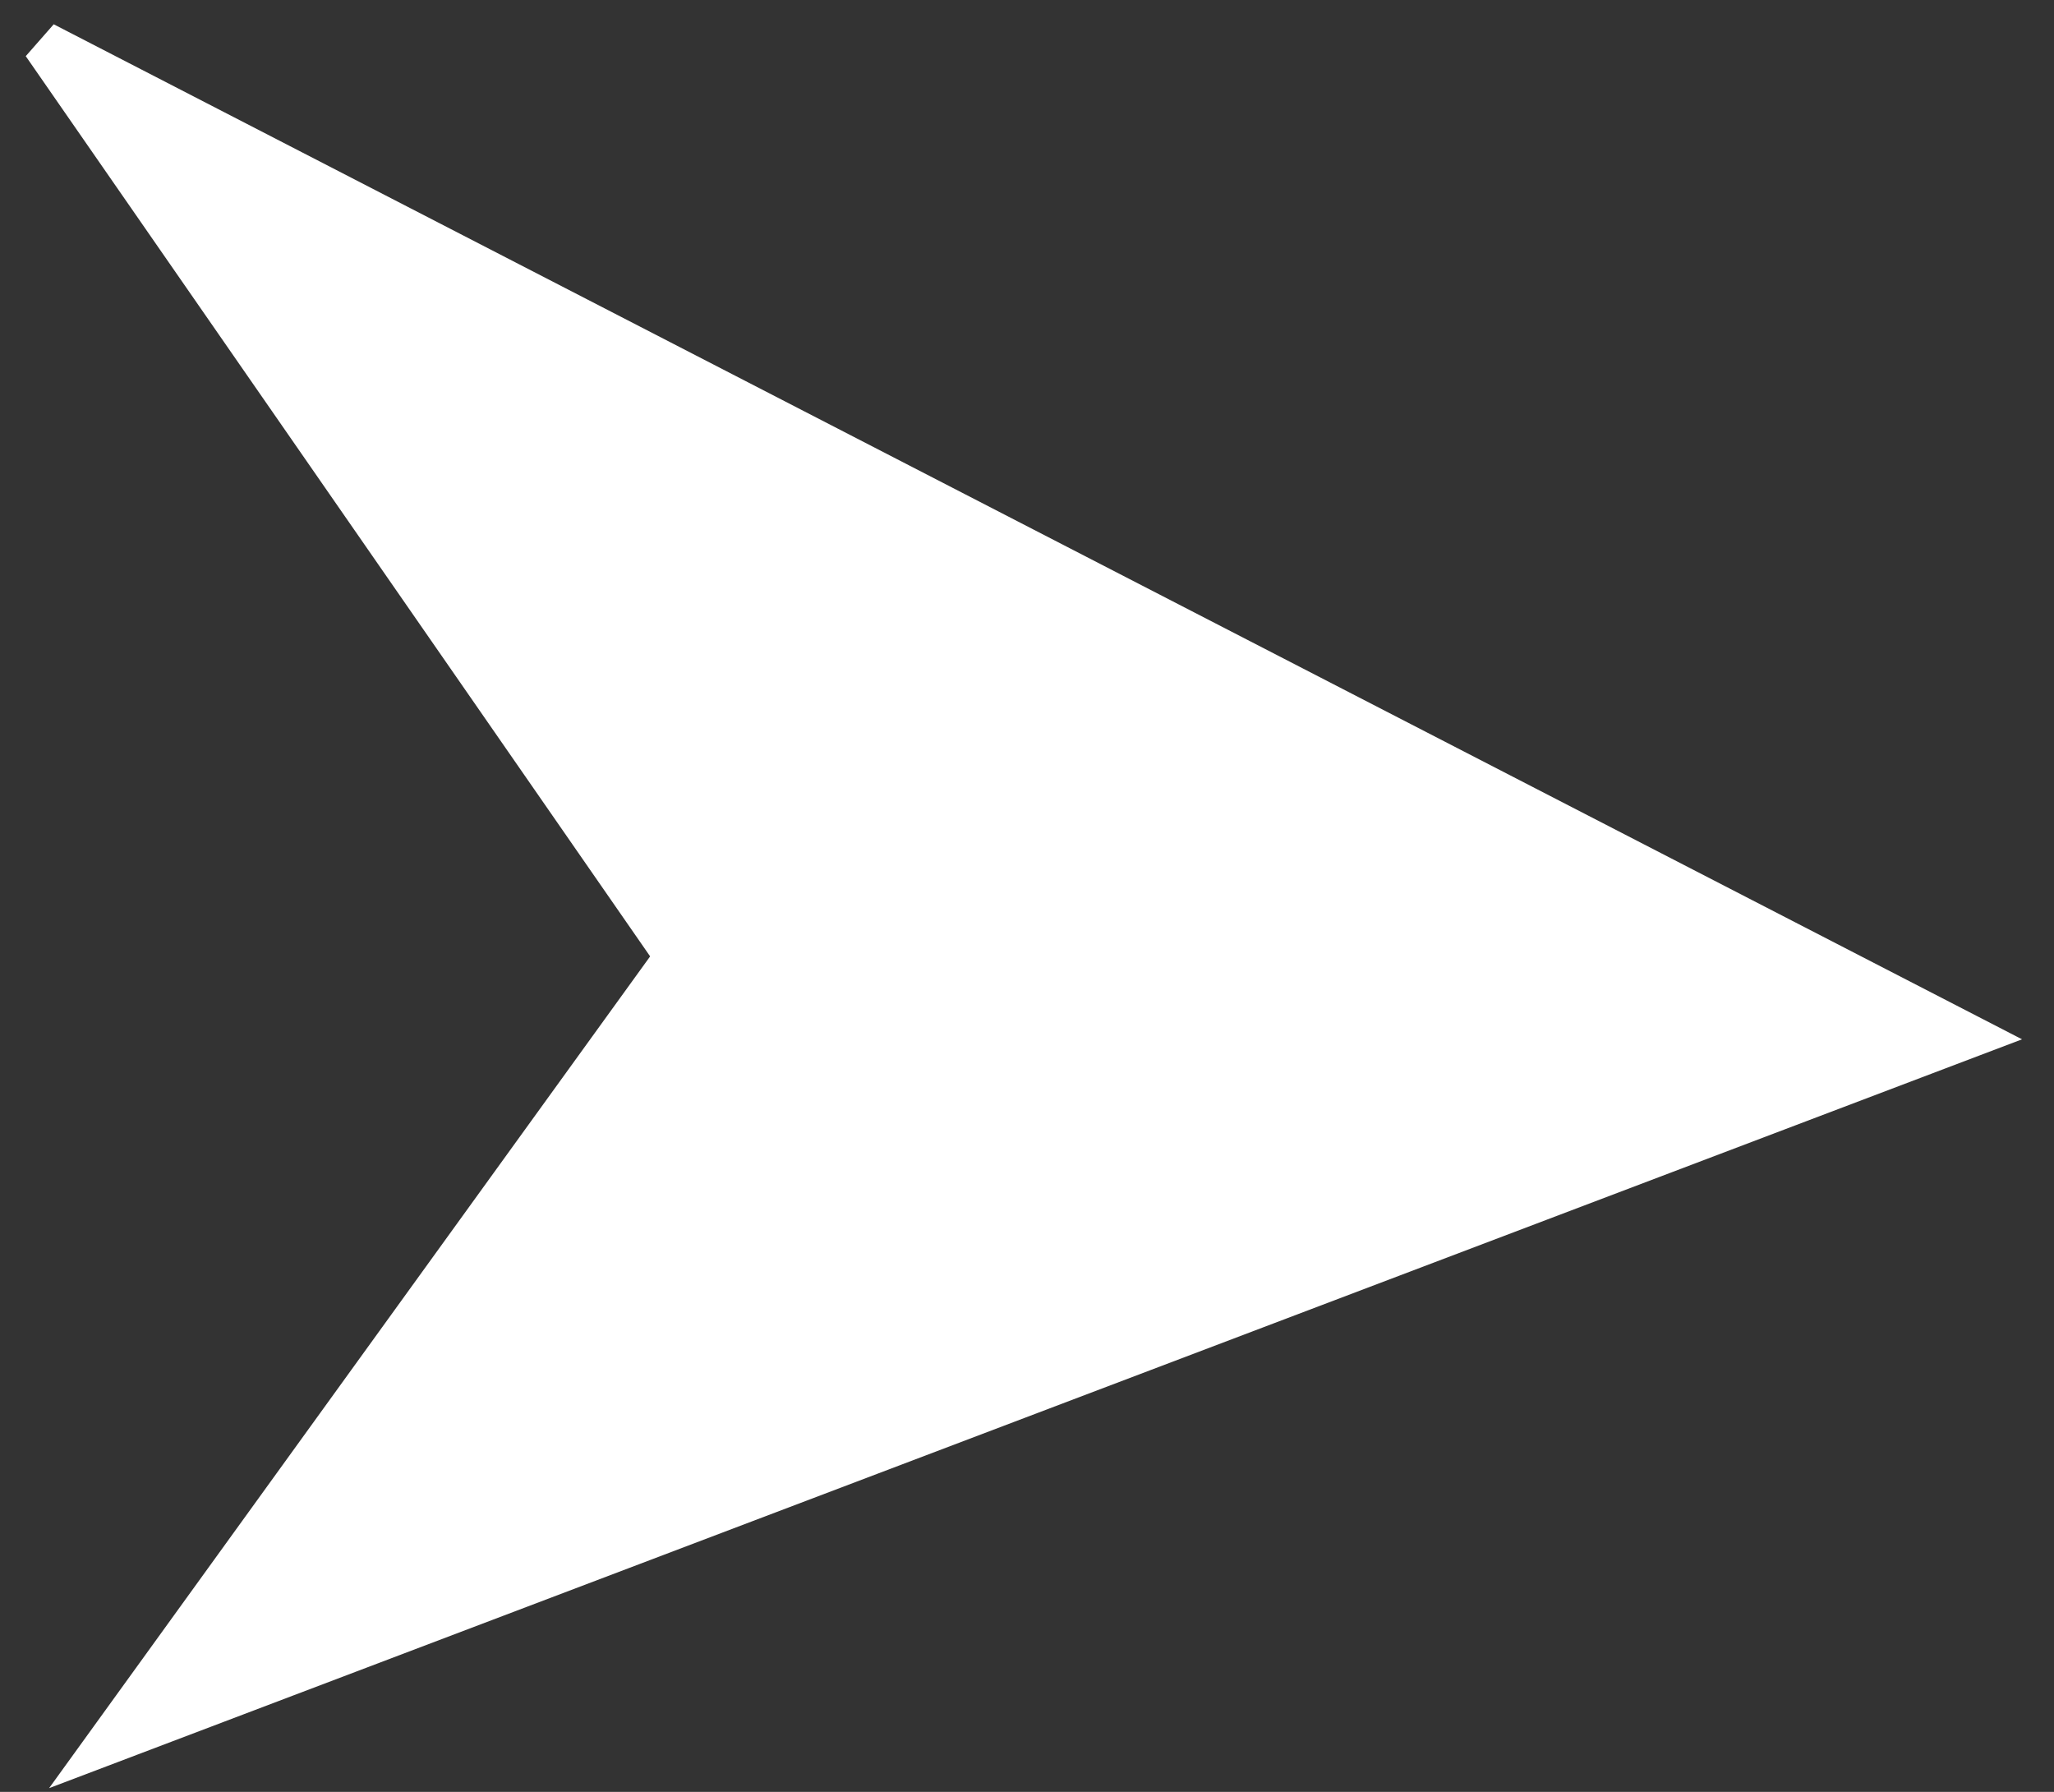<svg width="47" height="41" viewBox="0 0 47 41" fill="none" xmlns="http://www.w3.org/2000/svg">
<rect x="0" y="0" width="47" height="41" fill="#333333" stroke="none"/>
<path d="M1 1L45.043 23.711L2.506 39.855L15.489 21.889L1 1Z" fill="white" stroke="white"/>
</svg>
